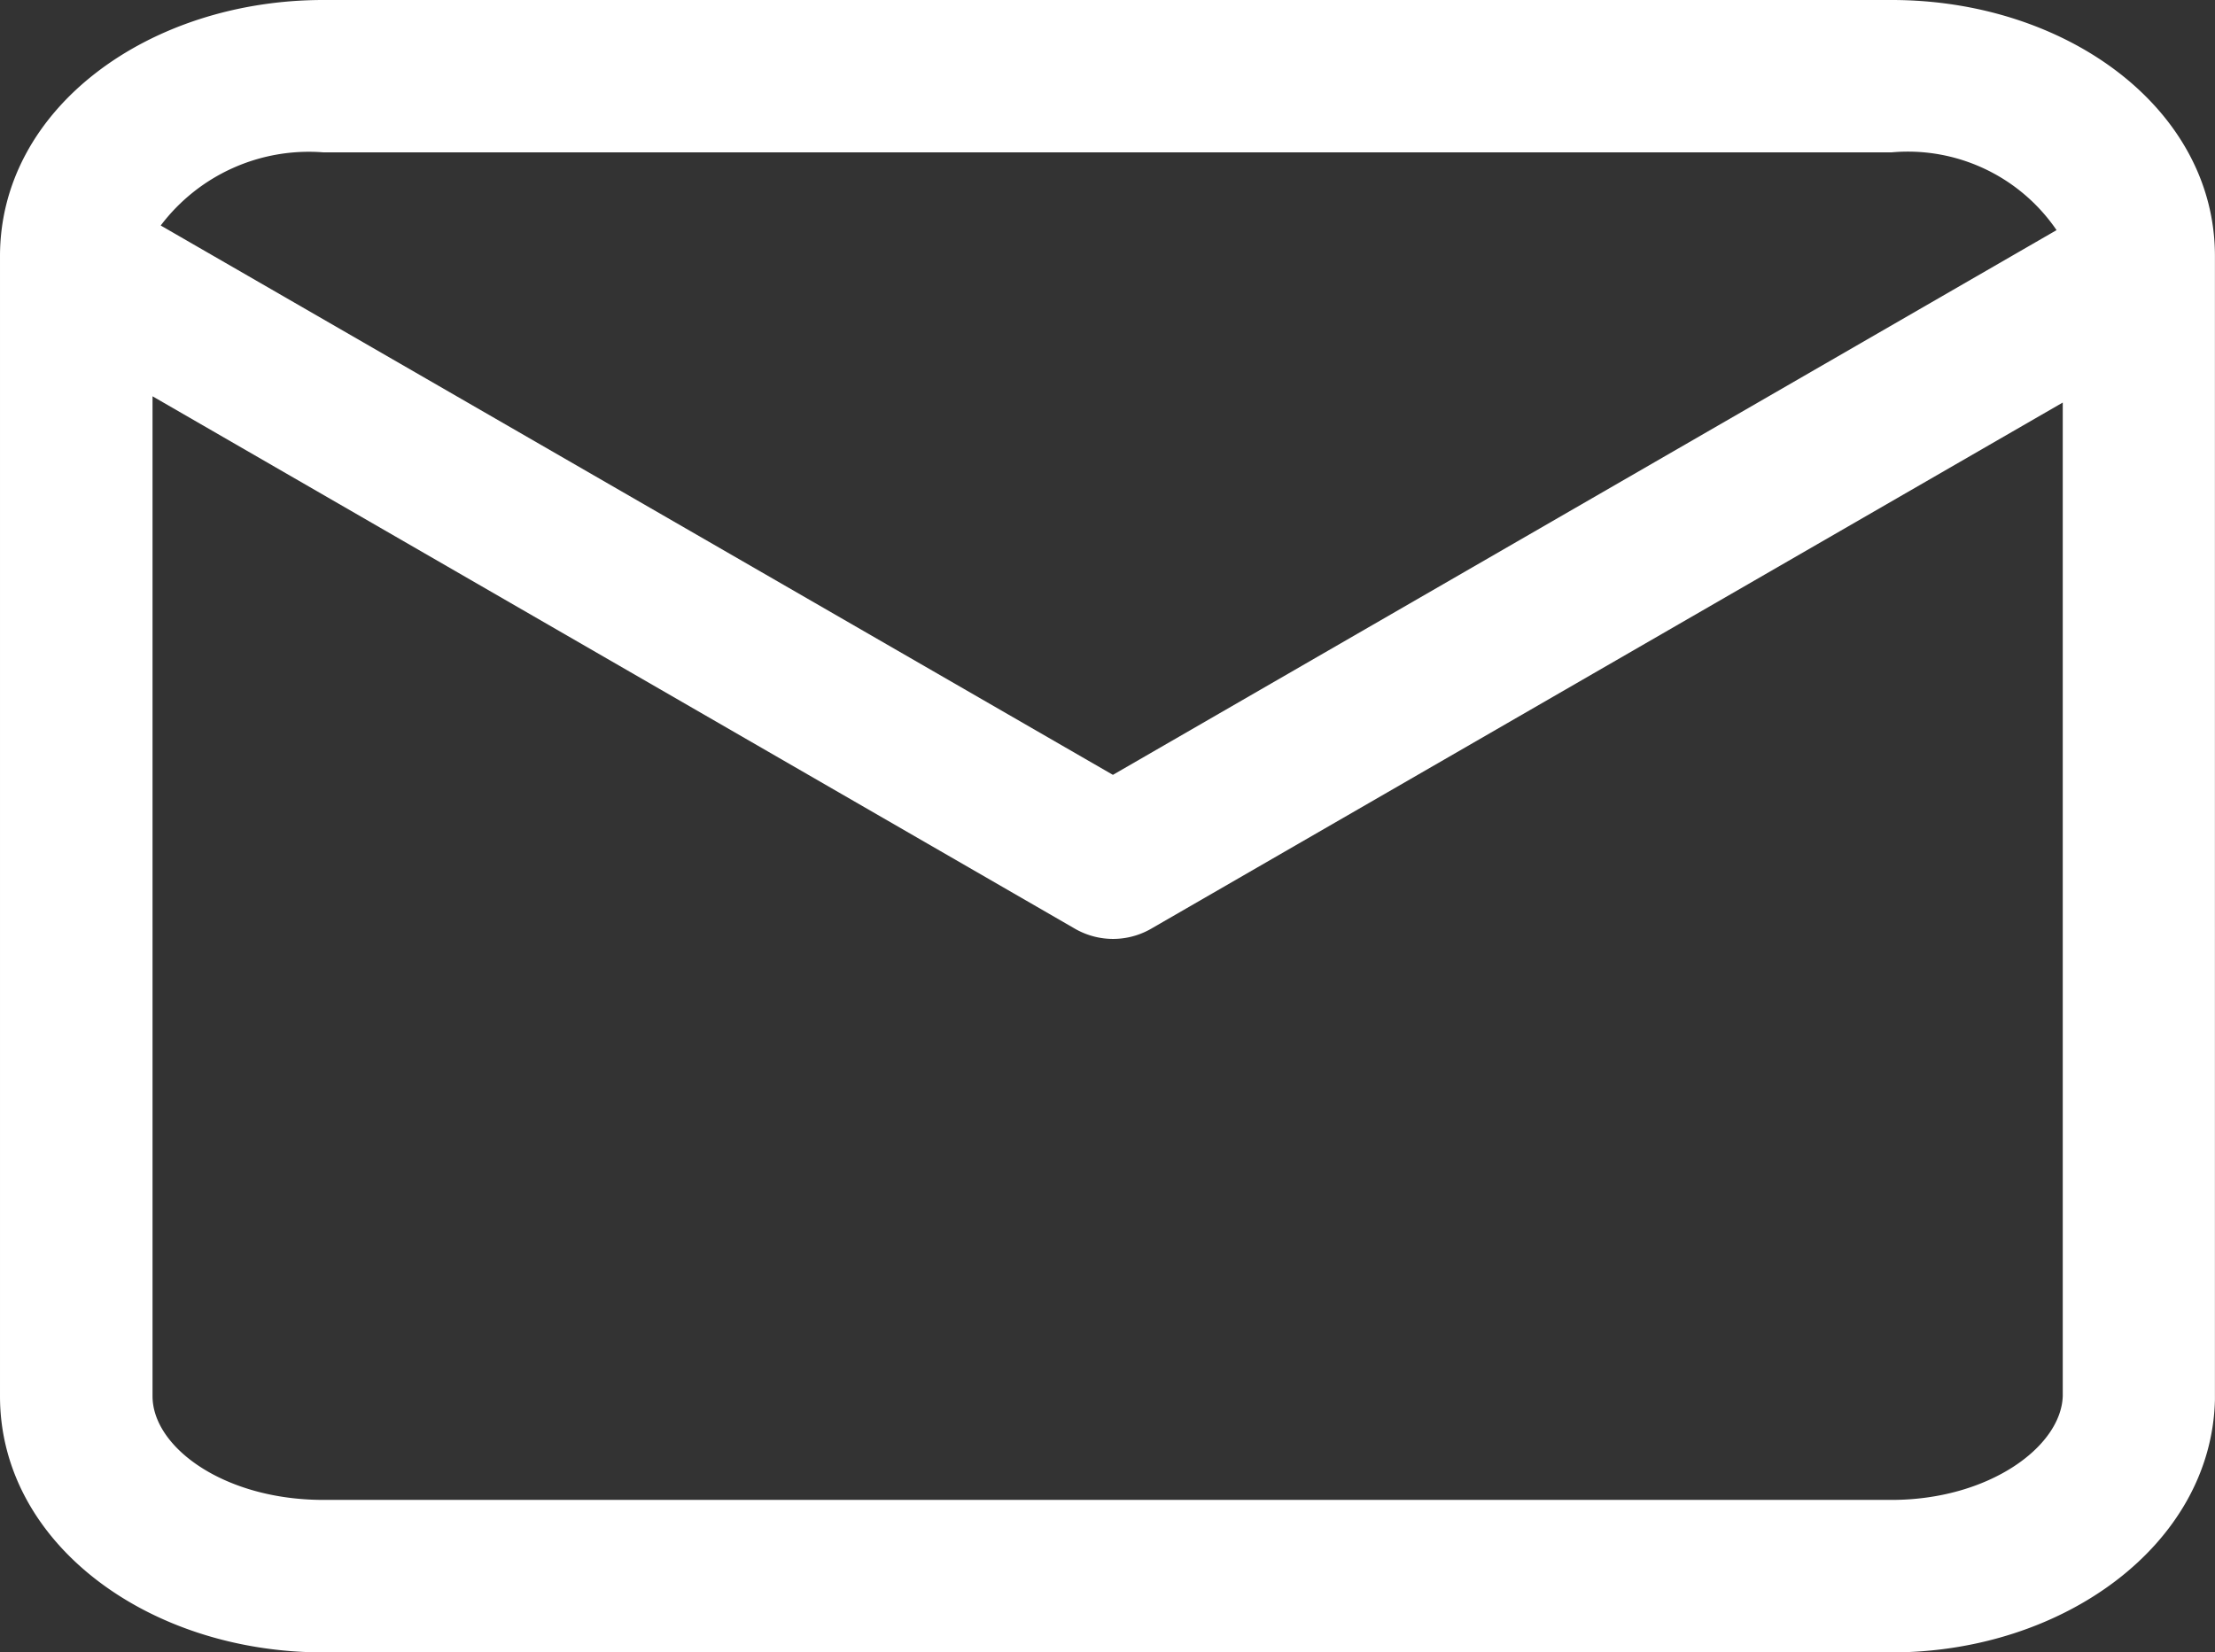 <svg xmlns="http://www.w3.org/2000/svg" width="31.12" height="23.219" viewBox="0 0 31.12 23.219">
  <rect x="0" y="0" width="31.12" height="23.219" fill="#333333" stroke="none"/>
  <path id="Tracé_48" data-name="Tracé 48" d="M1540.019,283.031h-22.034c-2.445,0-4.543,1.517-4.543,3.6v16.021c0,2.07,2.086,3.6,4.543,3.6h22.034c2.412,0,4.492-1.515,4.542-3.548V286.63C1544.562,284.56,1542.476,283.031,1540.019,283.031Zm-22.034,2.141h22.034a2.53,2.53,0,0,1,2.317,1.093l-13.258,7.655L1515.7,286.2A2.608,2.608,0,0,1,1517.985,285.172Zm22.034,18.937h-22.034c-1.393,0-2.4-.739-2.4-1.458V288.6l12.942,7.472a1.039,1.039,0,0,0,.113.059,1.07,1.07,0,0,0,.88,0,1.076,1.076,0,0,0,.113-.059l12.79-7.384v13.962C1542.4,303.365,1541.379,304.109,1540.019,304.109Z" transform="translate(-1513.442 -283.031)" fill="#fff"/>
</svg>
